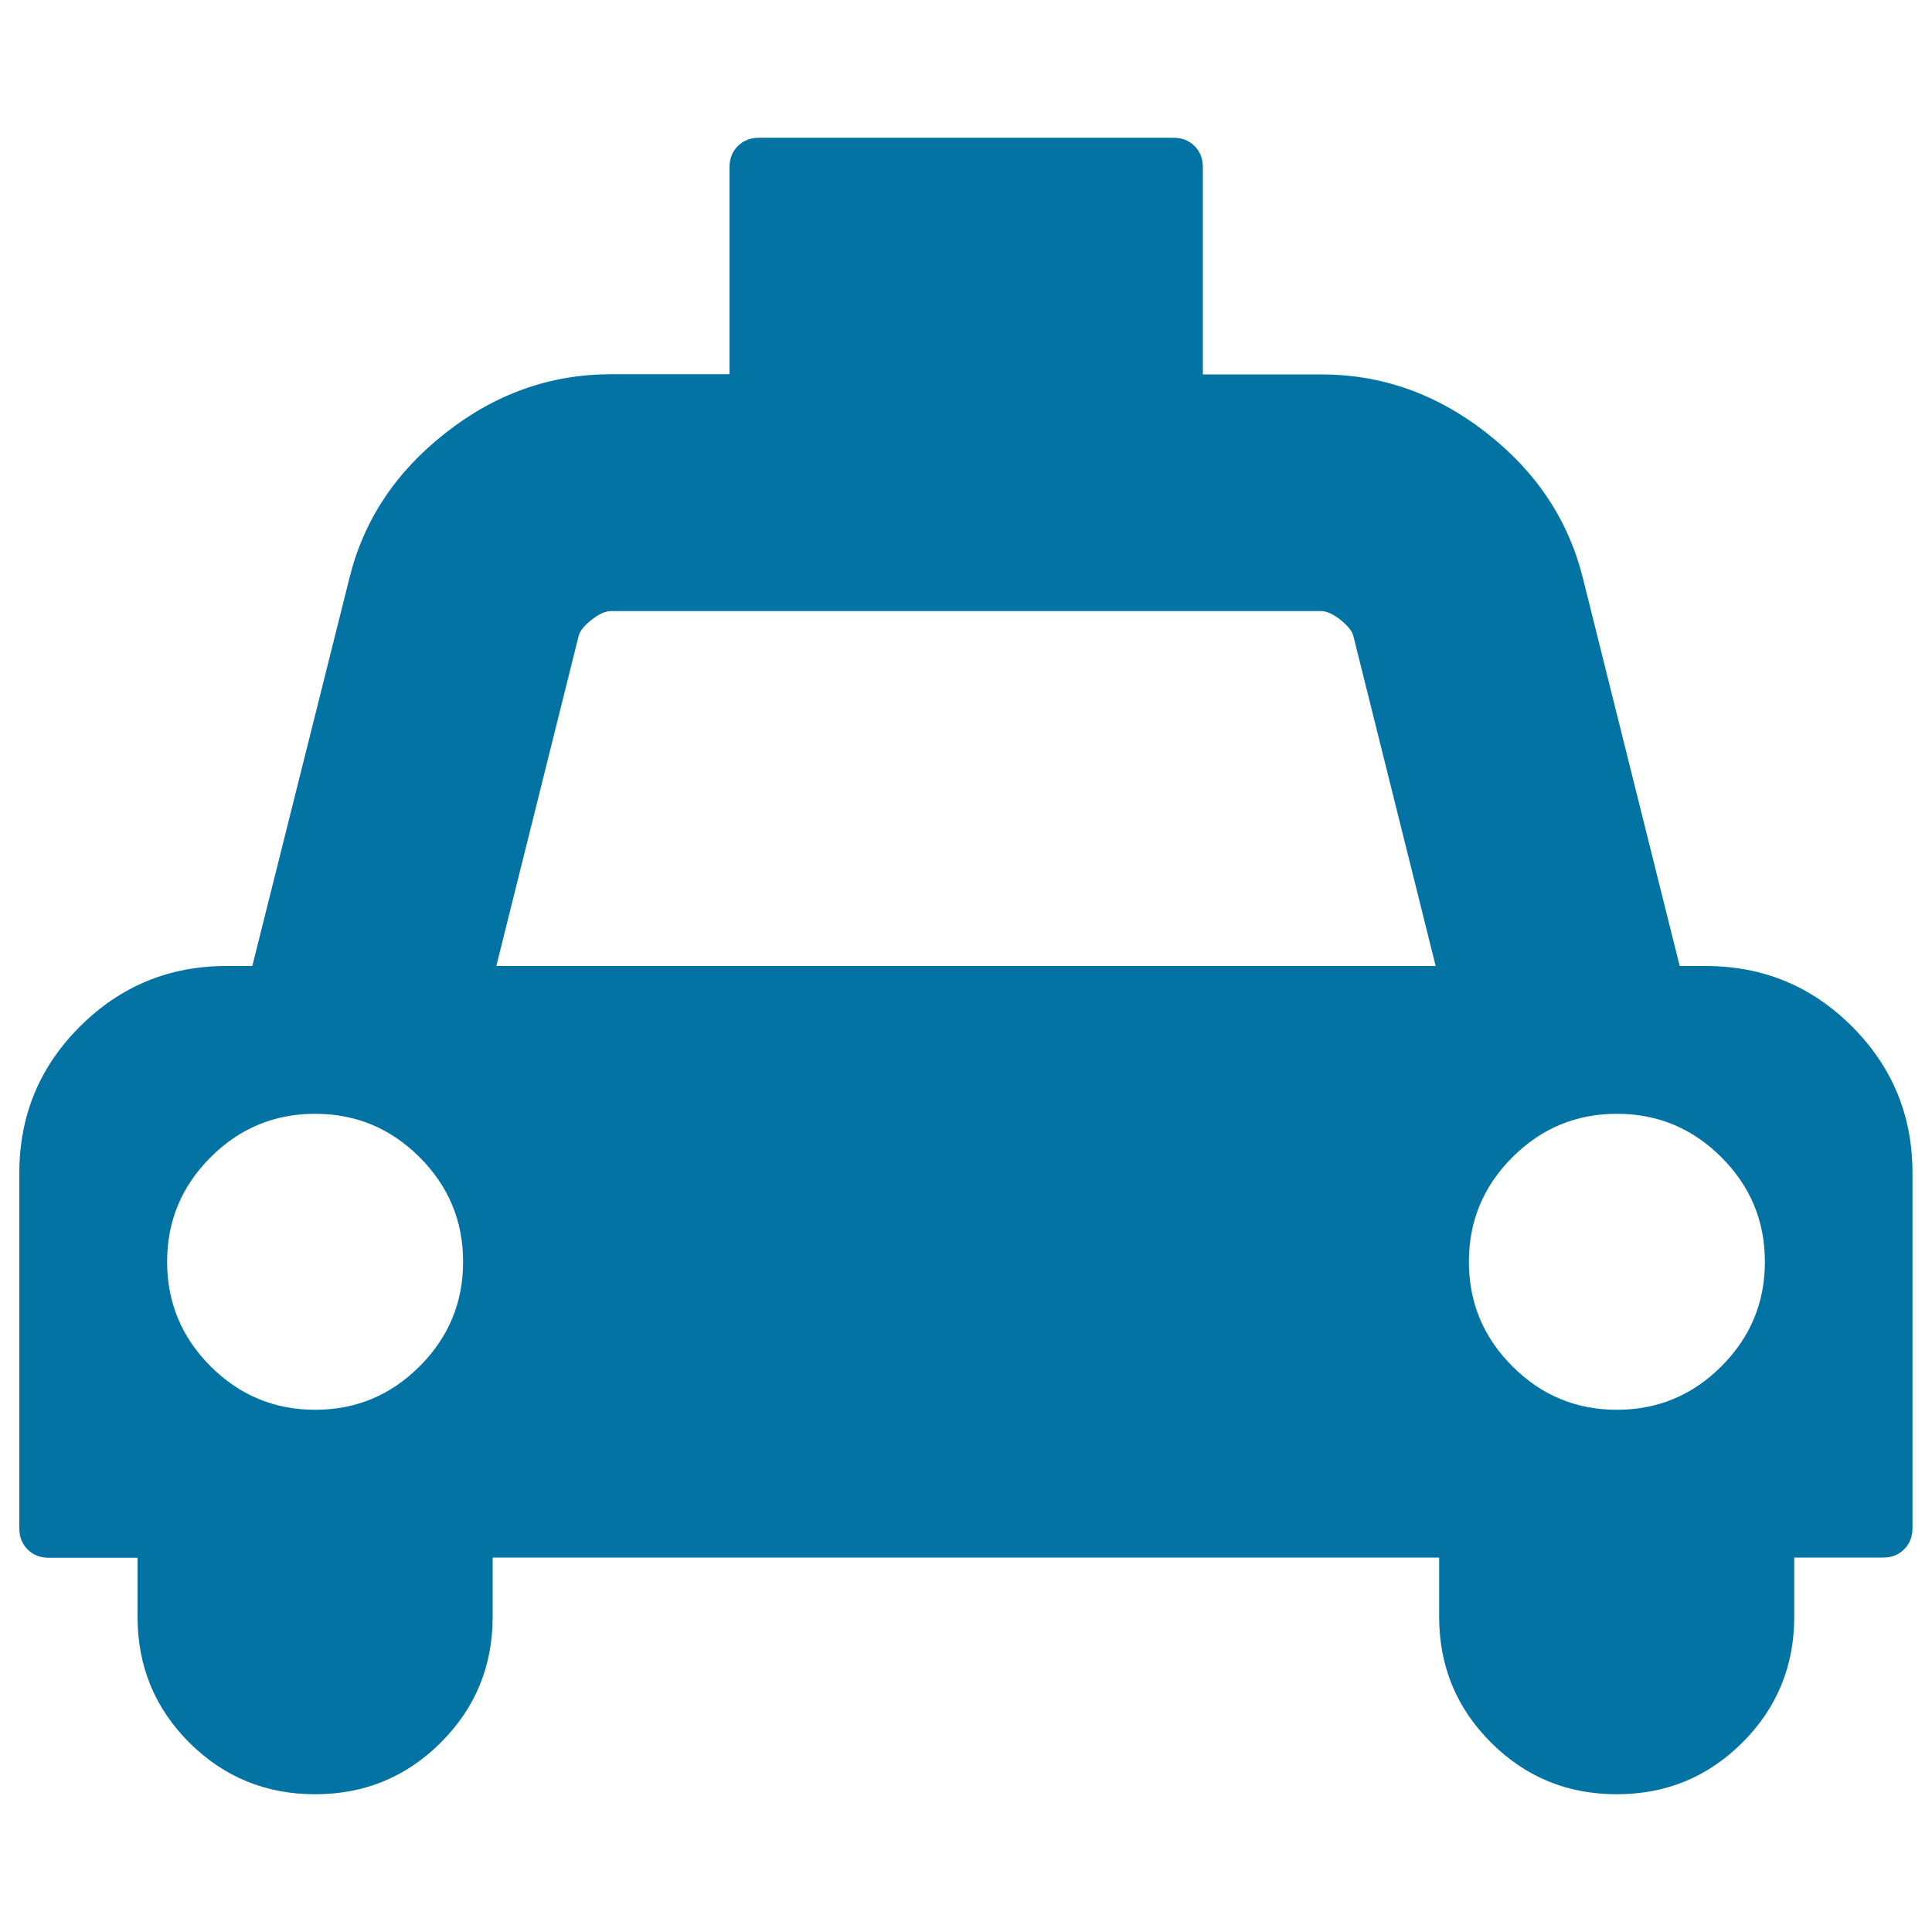 <svg xmlns="http://www.w3.org/2000/svg" viewBox="0 0 1000 1000" style="fill:#0273a2">
<title>Cab Taxi SVG icon</title>
<g><path d="M882.8,500c29.7,0,54.9,10.4,75.8,31.3c20.9,20.9,31.3,46.2,31.3,75.8v183.8c0,4.5-1.4,8.1-4.3,11c-2.9,2.9-6.5,4.3-11,4.3h-45.9v30.6c0,25.5-8.9,47.2-26.8,65.1c-17.9,17.9-39.6,26.8-65.1,26.8s-47.2-8.9-65.1-26.8c-17.9-17.9-26.8-39.6-26.8-65.1v-30.6H255v30.6c0,25.5-8.9,47.2-26.8,65.1c-17.9,17.9-39.6,26.8-65.1,26.8S115.9,919.8,98,902c-17.9-17.9-26.8-39.6-26.8-65.1v-30.6H25.3c-4.5,0-8.1-1.4-11-4.3c-2.9-2.9-4.3-6.5-4.3-11V607.2c0-29.7,10.4-54.9,31.3-75.8S87.5,500,117.2,500h13.4l50.2-200.5c7.3-30,23.9-55.1,49.8-75.4c25.8-20.3,54.4-30.4,85.7-30.4h61.3V86.6c0-4.5,1.4-8.1,4.3-11s6.5-4.3,11-4.3h214.4c4.5,0,8.1,1.4,11,4.3s4.3,6.5,4.3,11v107.2h61.3c31.3,0,59.8,10.1,85.7,30.4s42.4,45.4,49.8,75.4L869.4,500H882.8L882.8,500z M163.1,729.7c21.1,0,39.1-7.5,54.1-22.5c15-15,22.5-33,22.5-54.1s-7.5-39.1-22.5-54.1c-15-15-33-22.5-54.1-22.5c-21.1,0-39.1,7.5-54.1,22.5s-22.5,33-22.5,54.1s7.5,39.1,22.5,54.1C124,722.2,142.1,729.7,163.1,729.7z M256.9,500h486.2l-42.6-170.8c-0.6-2.6-2.9-5.3-6.7-8.4c-3.8-3-7.2-4.5-10-4.5H316.2c-2.9,0-6.2,1.5-10,4.5c-3.8,3-6.1,5.8-6.7,8.4L256.9,500z M836.9,729.7c21.1,0,39.1-7.5,54.1-22.5c15-15,22.5-33,22.5-54.1s-7.5-39.1-22.5-54.1s-33-22.5-54.1-22.5s-39.1,7.5-54.1,22.5s-22.5,33-22.5,54.1s7.5,39.1,22.5,54.1C797.8,722.2,815.8,729.7,836.9,729.7z"/></g>
</svg>